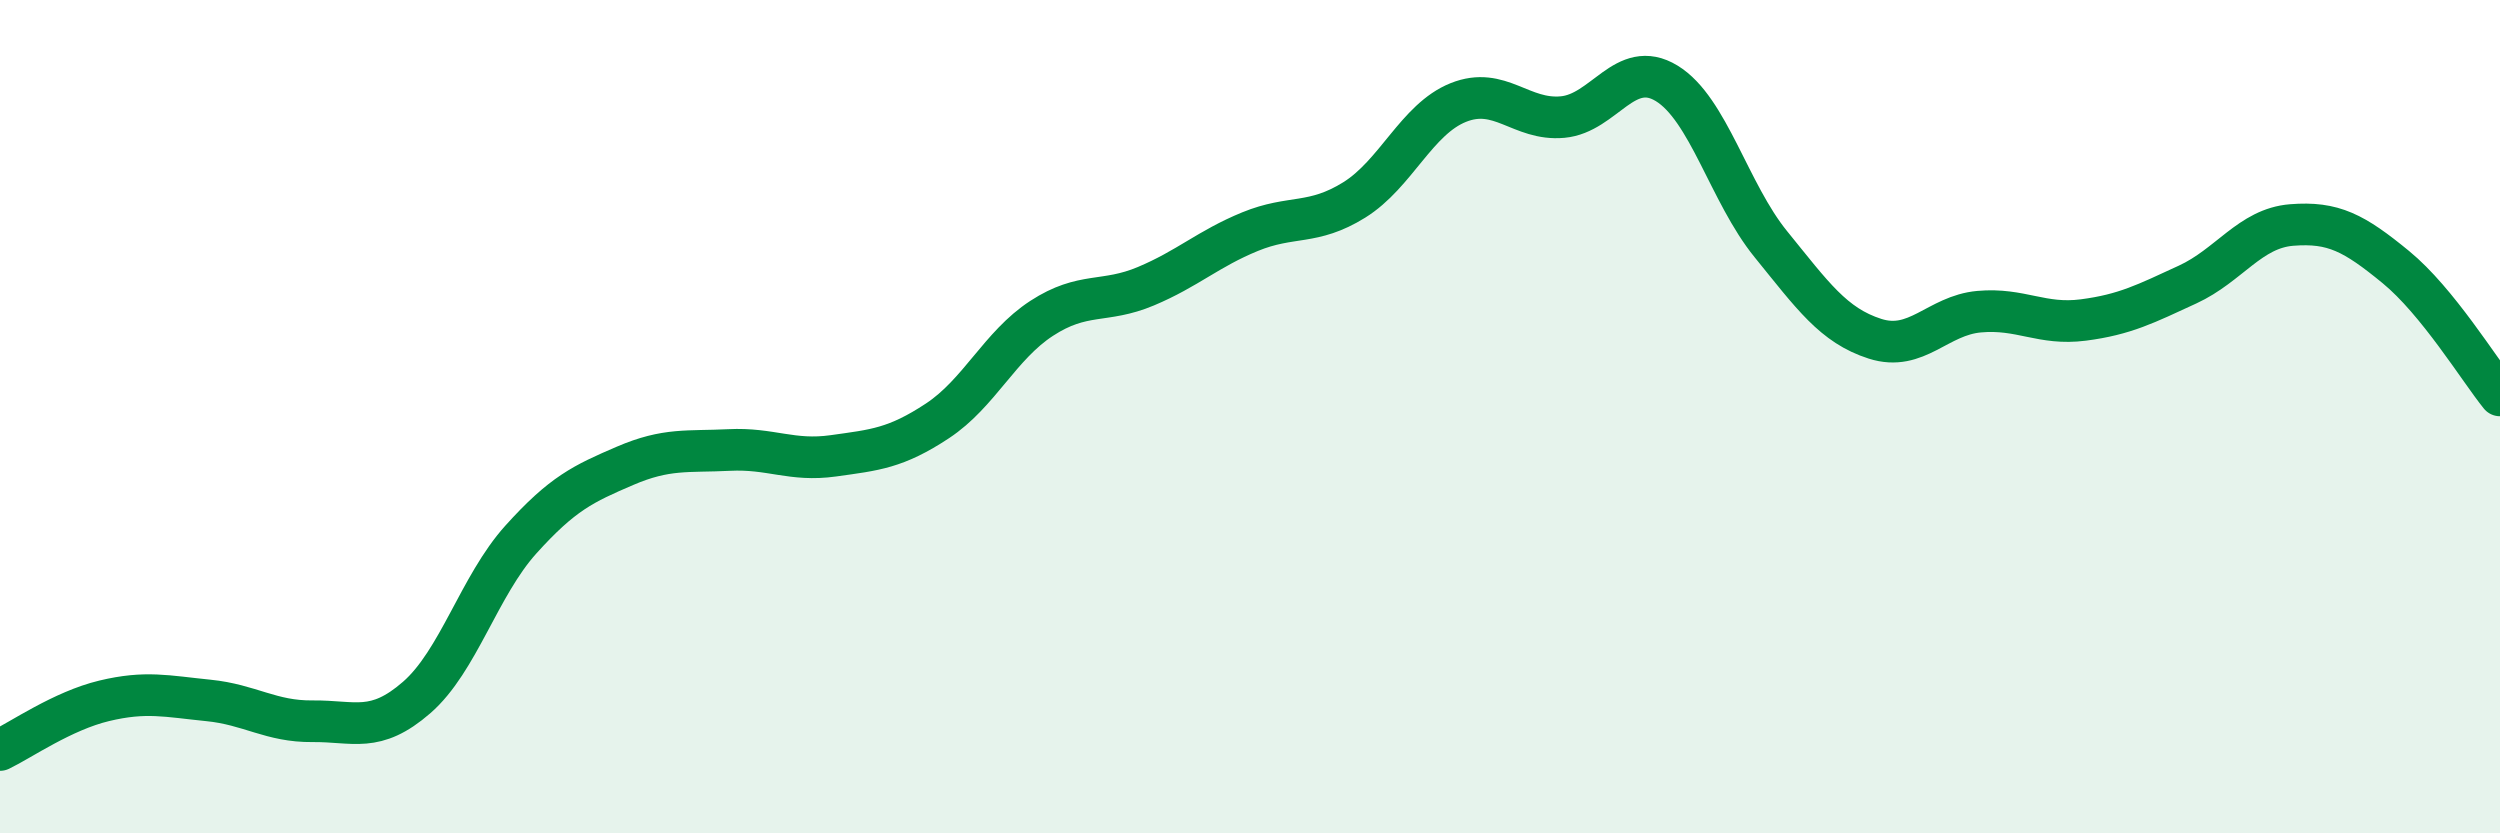 
    <svg width="60" height="20" viewBox="0 0 60 20" xmlns="http://www.w3.org/2000/svg">
      <path
        d="M 0,18 C 0.5,17.76 1.5,17.06 2.5,16.82 C 3.5,16.58 4,16.71 5,16.81 C 6,16.91 6.5,17.32 7.5,17.31 C 8.5,17.3 9,17.61 10,16.74 C 11,15.87 11.5,14.06 12.5,12.95 C 13.5,11.84 14,11.61 15,11.18 C 16,10.75 16.5,10.85 17.5,10.8 C 18.5,10.75 19,11.08 20,10.94 C 21,10.8 21.5,10.76 22.5,10.1 C 23.5,9.44 24,8.29 25,7.64 C 26,6.99 26.5,7.29 27.5,6.87 C 28.5,6.45 29,5.97 30,5.56 C 31,5.15 31.5,5.42 32.5,4.8 C 33.5,4.18 34,2.86 35,2.46 C 36,2.06 36.5,2.9 37.5,2.81 C 38.5,2.72 39,1.39 40,2 C 41,2.61 41.5,4.63 42.5,5.86 C 43.5,7.09 44,7.81 45,8.13 C 46,8.45 46.5,7.57 47.5,7.48 C 48.5,7.39 49,7.81 50,7.68 C 51,7.55 51.5,7.29 52.5,6.83 C 53.5,6.37 54,5.48 55,5.4 C 56,5.32 56.5,5.59 57.5,6.41 C 58.5,7.23 59.5,8.87 60,9.49L60 20L0 20Z"
        fill="#008740"
        opacity="0.1"
        stroke-linecap="round"
        stroke-linejoin="round"
      />
      <path
        d="M 0,18 C 0.5,17.76 1.5,17.06 2.5,16.82 C 3.5,16.58 4,16.71 5,16.81 C 6,16.91 6.5,17.32 7.5,17.31 C 8.5,17.3 9,17.61 10,16.74 C 11,15.87 11.5,14.06 12.5,12.95 C 13.5,11.84 14,11.61 15,11.18 C 16,10.75 16.5,10.85 17.5,10.8 C 18.5,10.75 19,11.08 20,10.94 C 21,10.8 21.5,10.76 22.5,10.1 C 23.5,9.44 24,8.29 25,7.64 C 26,6.99 26.5,7.29 27.5,6.87 C 28.5,6.45 29,5.97 30,5.56 C 31,5.15 31.5,5.42 32.5,4.8 C 33.5,4.18 34,2.86 35,2.46 C 36,2.06 36.5,2.9 37.5,2.81 C 38.5,2.72 39,1.39 40,2 C 41,2.61 41.5,4.63 42.5,5.86 C 43.5,7.09 44,7.81 45,8.13 C 46,8.45 46.5,7.57 47.5,7.48 C 48.5,7.39 49,7.81 50,7.68 C 51,7.55 51.5,7.29 52.5,6.83 C 53.5,6.37 54,5.48 55,5.4 C 56,5.32 56.5,5.59 57.5,6.41 C 58.5,7.23 59.5,8.87 60,9.49"
        stroke="#008740"
        stroke-width="1"
        fill="none"
        stroke-linecap="round"
        stroke-linejoin="round"
      />
    </svg>
  